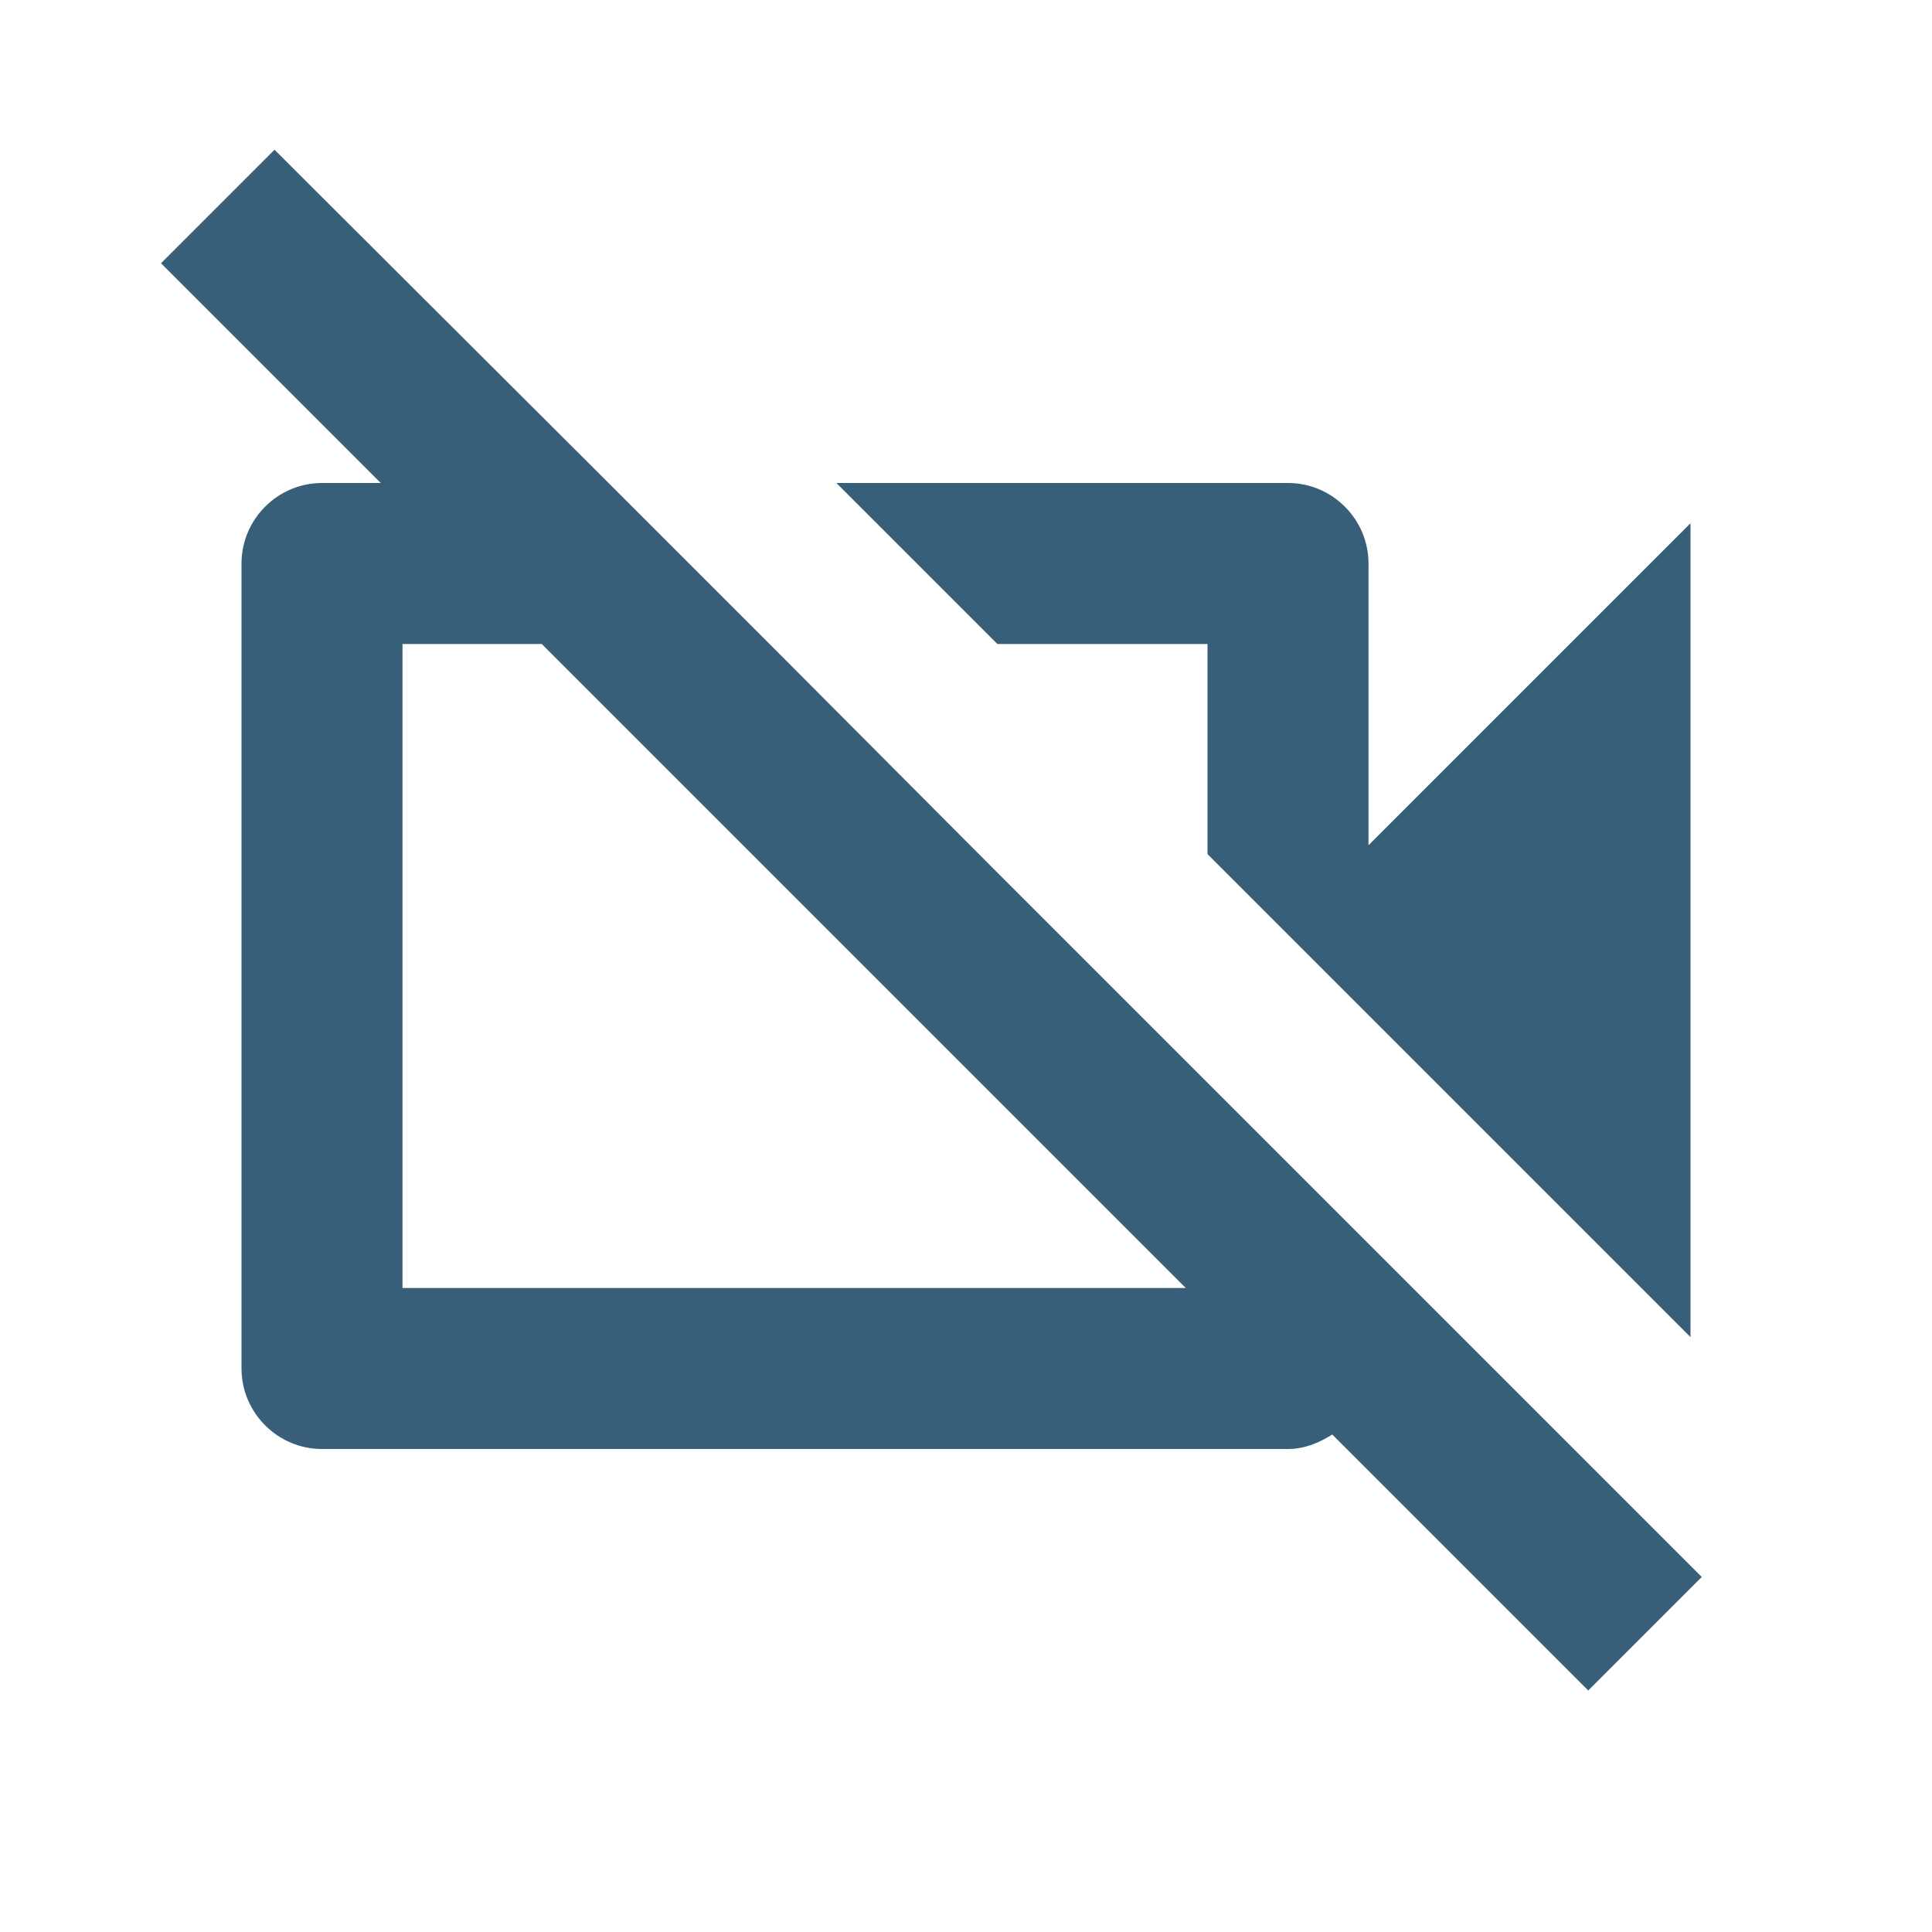 <?xml version="1.0" encoding="UTF-8"?>
<svg width="24px" height="24px" viewBox="0 0 24 24" version="1.1" xmlns="http://www.w3.org/2000/svg" xmlns:xlink="http://www.w3.org/1999/xlink">
    <title>videocam_off-24px</title>
    <g id="↳-Zales-&amp;-Gordons" stroke="none" stroke-width="1" fill="none" fill-rule="evenodd">
        <g id="1.070_Styleguide_Zales_Icons" transform="translate(-80, -252)">
            <g id="videocam_off-24px" transform="translate(80, 252)">
                <polygon id="Path" points="0 0 24 0 24 24 0 24"></polygon>
                <path d="M9.56,8 L7.56,6 L3.41,1.86 L2,3.27 L4.73,6 L4,6 C3.45,6 3,6.45 3,7 L3,17 C3,17.55 3.45,18 4,18 L16,18 C16.21,18 16.39,17.92 16.55,17.82 L19.73,21 L21.14,19.59 L12.28,10.73 L9.56,8 Z M5,16 L5,8 L6.73,8 L14.73,16 L5,16 Z M15,8 L15,10.61 L21,16.61 L21,6.5 L17,10.5 L17,7 C17,6.45 16.55,6 16,6 L10.39,6 L12.39,8 L15,8 Z" id="Shape" fill="#385F7A" fill-rule="nonzero"></path>
            </g>
        </g>
    </g>
</svg>